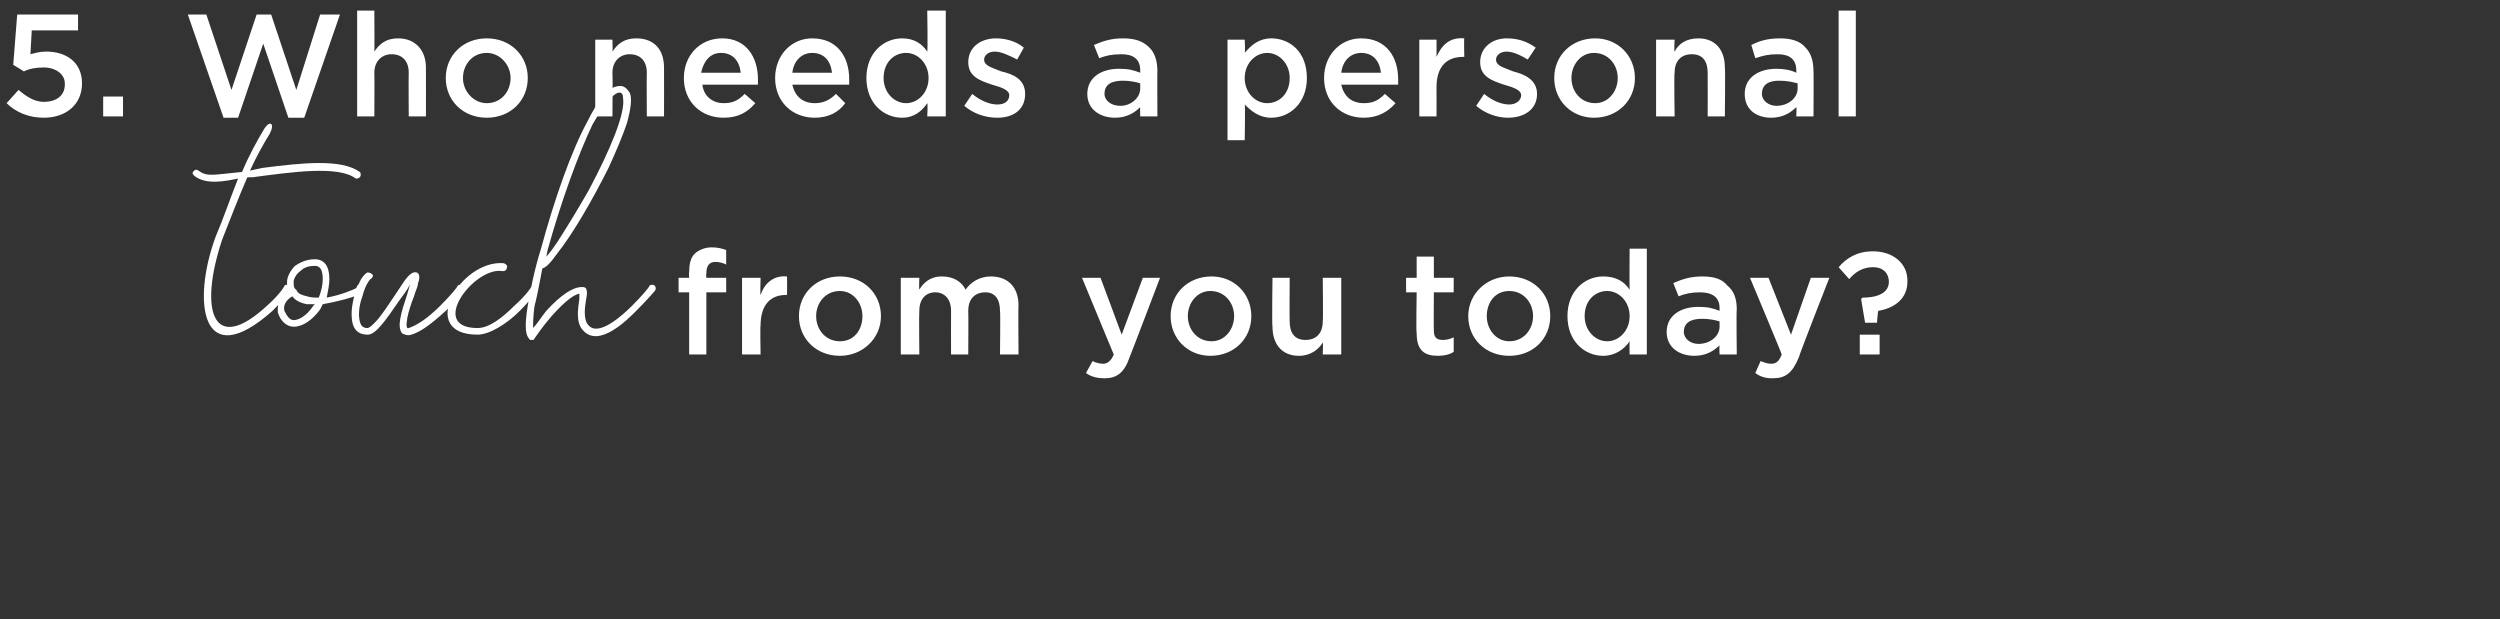 <svg xmlns="http://www.w3.org/2000/svg" version="1.1" width="189px" height="46.8px" viewBox="0 0 189 46.8"><rect x="0" y="0" width="189" height="46.8" fill="#333333" stroke="none"/><desc>5 Who needs a personal touch from you today</desc><defs/><g id="Polygon100669"><path d="m19.8 12.7c3.1-.4 6-.7 7.4.3c.1.1.1.3 0 .4c-.1.1-.2.1-.3.1c-1.3-1-4.8-.5-7.8-.1c-.2 0-.3 0-.4 0c-.7 1.6-1.3 3.2-1.9 4.7c-1.8 5.4-.7 8.8 3.4 5c.8-.7 1.3-1.4 1.3-1.5c.1-.1.3-.1.4 0c.1.1.2.3.1.4c0 0-.6.7-1.4 1.5c-5.4 4.8-6.1-.7-4.3-5.6c.6-1.4 1.1-2.9 1.7-4.4c-1 .2-2.4.5-3.3-.2c-.1-.1-.2-.2-.1-.3c.1-.2.3-.2.4-.1c.7.5 1.1.3 3.3.1c.5-1.2 1.1-2.3 1.7-3.3c.4-.6.8-.4.4.4c-.5.8-1.1 1.9-1.5 2.8c0 0 .9-.2.9-.2zm4.6 10.3c0 0-.2.4-.2.4c-.6.8-1.3 1.3-2 1.3c-.5 0-1-.4-1.2-1.1c0-.3 0-.6.1-.9c.2-.3.4-.5.7-.8c-.1-.1-.1-.4-.1-.6c0-.4.3-.9.6-1.2c.3-.2.8-.5 1.5-.5c.7 0 1.1.5 1.1 1.5c0 .4-.1.9-.2 1.4c1.1-.2 2-.6 2.2-.7c.1-.1.1-.2.1-.2c.1-.1.3-.1.4 0c.1.1.1.3 0 .4c0 0 0 .1-.1.1c0 .3-2.3.8-2.9.9zm0-1.9c0-.7-.2-1-.6-1c-.6 0-.9.2-1.1.4c-.3.2-.5.6-.5.8c0 .3 0 .5.2.6c0 0 0 0 0 0c.1.3.4.4.8.5c.3.1.6.1.9.1c.2-.5.3-1 .3-1.4zm-.6 1.9c-.2 0-.4 0-.6 0c-.5-.1-.9-.3-1.1-.6c-.5.3-.7.7-.6 1.1c.2.4.4.7.7.7c.3 0 .9-.2 1.5-1.1c0 0 .1-.1.1-.1zm7.1 1.8c.6-.2 1.4-.7 2.4-1.7c.7-.7 1.3-1.4 1.3-1.5c.1-.1.3-.1.4 0c.1.1.1.3 0 .4c0 0-.5.7-1.3 1.5c-1.1 1-1.9 1.6-2.6 1.8c-.3.1-.5 0-.7-.1c-.4-.5-.1-1.5.4-3c0 0 .2-.7.2-.7c-.2.4-.5.8-.8 1.2c-1.1 1.6-1.8 2.6-2.4 2.6c-.4 0-1.1-.1-1.2-1.2c-.1-.8.2-1.8.3-2.2c0 0 .4-.8.4-.8c.2-.3.4-.5.5-.5c.2 0 .3.1.4.2c0 .1-.1.3-.2.3c-.1.1-.4.5-.6 1.3c-.3.8-.3 1.5-.2 1.9c.1.4.3.5.6.5c0 0 .2 0 .8-.7c.4-.5.8-1.1 1.2-1.7c0 0 .8-1.2.8-1.2c.3-.4.6-.7.9-.6c.3.1.2.6.1.8c0 .3-.2.6-.3 1c-.2.5-.4 1.1-.5 1.6c0 .1-.2.9.1.8zm7.2-4.9c.2.1.3.2.2.4c0 .1-.1.2-.3.2c-2.1-.4-5.7 4.3-1.9 4.3c.9 0 1.9-.8 2.8-1.7c.8-.7 1.3-1.4 1.3-1.5c.1-.1.3-.1.4 0c.1.1.1.3 0 .4c0 0-.5.7-1.3 1.5c-1 1-2.3 1.8-3.2 1.8c-4.6 0-1.3-5.7 2-5.4zm9.7 3.2c.7-.7 1.3-1.4 1.3-1.5c.1-.1.3-.1.4 0c.1.1.1.3 0 .4c0 0-.6.7-1.4 1.5c-.7.7-2.8 2.8-4 1.5c-.6-.6-.4-1.7-.3-2.4c0-.1 0-.3 0-.4c-.5.1-1.2.7-2.1 1.7c-.7.8-1.3 1.7-1.3 1.7c0 .1-.1.1-.2.1c-.1 0-.2 0-.2-.1c-.2-.2-.4-.7-.1-2.5c.2-1.2.5-2.7 1-4.3c1-3.7 2.3-7.4 3.5-9.6c.4-.8.8-1.5 1.2-1.9c.4-.6.9-.8 1.3-.8c.3 0 .5.2.7.5c.2.4.1 1.2-.2 2.3c-.3.9-.8 2.1-1.4 3.4c-1.2 2.4-2.7 5-3.9 6.5c-.5.7-.8 1-1.1 1.1c-.2 1.1-.4 2.1-.6 2.9c-.1.8-.1 1.3-.1 1.6c.3-.3.6-.8 1-1.3c1.1-1.2 2-1.8 2.7-1.8c.1 0 .2 0 .3.1c.1.2.1.4 0 .9c-.1.6-.2 1.5.2 1.9c.8.9 2.7-.9 3.3-1.5zm-6.5-3.7c.2-.2.5-.6.9-1.2c.7-1.1 1.5-2.4 2.3-3.8c1.7-3.2 2.8-5.9 2.6-7c0-.4-.2-.4-.3-.4c0 0 0 0 0 0c-.2 0-.8.3-2 2.4c-1.1 2.3-2.4 5.9-3.4 9.5c0 0-.1.5-.1.5zm10.8 2.7l-.8 0l0-1.1l.8 0c0 0-.03-.4 0-.4c0-.6.1-1.1.4-1.4c.3-.3.8-.5 1.3-.5c.5 0 .8.1 1.1.2c0 0 0 1.1 0 1.1c-.2-.1-.5-.2-.8-.2c-.5 0-.7.3-.7.9c-.03.02 0 .3 0 .3l1.5 0l0 1.1l-1.5 0l0 4.7l-1.3 0l0-4.7zm4-1.1l1.4 0c0 0-.04 1.3 0 1.3c.3-.9 1-1.5 2-1.4c.01-.02 0 1.4 0 1.4c0 0-.06-.01-.1 0c-1.1 0-1.9.7-1.9 2.3c-.04-.01 0 2.2 0 2.2l-1.4 0l0-5.8zm4.3 2.9c0 0 0 0 0 0c0-1.7 1.3-3 3.1-3c1.8 0 3.1 1.3 3.1 3c0 0 0 0 0 0c0 1.7-1.4 3-3.1 3c-1.8 0-3.1-1.3-3.1-3zm4.8 0c0 0 0 0 0 0c0-1-.7-1.9-1.7-1.9c-1.1 0-1.8.9-1.8 1.9c0 0 0 0 0 0c0 1 .7 1.9 1.8 1.9c1.1 0 1.7-.9 1.7-1.9zm2.9-2.9l1.4 0c0 0-.03.87 0 .9c.3-.5.8-1 1.7-1c.9 0 1.5.4 1.8 1c.4-.6 1.1-1 1.9-1c1.3 0 2.1.8 2.1 2.2c-.03-.01 0 3.7 0 3.7l-1.4 0c0 0 .04-3.3 0-3.3c0-.9-.4-1.4-1.1-1.4c-.8 0-1.3.5-1.3 1.4c.02.02 0 3.3 0 3.3l-1.3 0c0 0-.01-3.31 0-3.3c0-.9-.5-1.4-1.2-1.4c-.7 0-1.2.5-1.2 1.4c-.03.02 0 3.3 0 3.3l-1.4 0l0-5.8zm18.3 0l1.3 0c0 0-2.27 5.97-2.3 6c-.4 1.2-1 1.6-1.9 1.6c-.5 0-1-.1-1.4-.4c0 0 .5-.9.5-.9c.2.1.5.2.8.2c.3 0 .6-.2.8-.7c0 .01-2.4-5.8-2.4-5.8l1.4 0l1.6 4.3l1.6-4.3zm2.1 2.9c0 0 0 0 0 0c0-1.7 1.3-3 3.1-3c1.7 0 3 1.3 3 3c0 0 0 0 0 0c0 1.7-1.3 3-3.1 3c-1.7 0-3-1.3-3-3zm4.8 0c0 0 0 0 0 0c0-1-.7-1.9-1.8-1.9c-1 0-1.7.9-1.7 1.9c0 0 0 0 0 0c0 1 .7 1.9 1.8 1.9c1 0 1.7-.9 1.7-1.9zm2.9.8c-.05-.01 0-3.7 0-3.7l1.3 0c0 0-.02 3.29 0 3.3c0 .9.4 1.4 1.2 1.4c.8 0 1.3-.5 1.3-1.4c.04-.03 0-3.3 0-3.3l1.4 0l0 5.8l-1.4 0c0 0 .04-.9 0-.9c-.3.5-.9 1-1.8 1c-1.3 0-2-.9-2-2.2zm10.9.5c-.05-.01 0-3.1 0-3.1l-.8 0l0-1.1l.8 0l0-1.6l1.3 0l0 1.6l1.5 0l0 1.1l-1.5 0c0 0-.02 2.89 0 2.9c0 .5.2.7.7.7c.3 0 .6-.1.8-.2c0 0 0 1.1 0 1.1c-.3.2-.7.3-1.2.3c-1 0-1.6-.4-1.6-1.7zm3.9-1.3c0 0 0 0 0 0c0-1.7 1.4-3 3.1-3c1.8 0 3.1 1.3 3.1 3c0 0 0 0 0 0c0 1.7-1.3 3-3.1 3c-1.8 0-3.1-1.3-3.1-3zm4.9 0c0 0 0 0 0 0c0-1-.7-1.9-1.8-1.9c-1.1 0-1.7.9-1.7 1.9c0 0 0 0 0 0c0 1 .7 1.9 1.7 1.9c1.1 0 1.8-.9 1.8-1.9zm2.6 0c0 0 0 0 0 0c0-1.9 1.3-3 2.7-3c1 0 1.6.4 2 1c-.02-.01 0-3.1 0-3.1l1.3 0l0 8l-1.3 0c0 0-.02-.97 0-1c-.4.6-1.1 1.1-2 1.1c-1.4 0-2.7-1.1-2.7-3zm4.7 0c0 0 0 0 0 0c0-1.1-.8-1.9-1.7-1.9c-.9 0-1.7.7-1.7 1.9c0 0 0 0 0 0c0 1.1.8 1.9 1.7 1.9c.9 0 1.7-.8 1.7-1.9zm2.8 1.2c0 0 0 0 0 0c0-1.2 1-1.9 2.4-1.9c.7 0 1.1.1 1.6.3c0 0 0-.2 0-.2c0-.8-.5-1.2-1.5-1.2c-.6 0-1.1.1-1.6.3c0 0-.4-1-.4-1c.7-.3 1.3-.5 2.2-.5c.9 0 1.5.2 1.9.7c.5.4.7 1 .7 1.8c-.04-.04 0 3.4 0 3.4l-1.3 0c0 0-.03-.73 0-.7c-.4.4-1 .8-1.9.8c-1.1 0-2.1-.6-2.1-1.8zm4-.4c0 0 0-.4 0-.4c-.3-.1-.8-.2-1.3-.2c-.9 0-1.4.3-1.4 1c0 0 0 0 0 0c0 .5.5.9 1.1.9c.9 0 1.6-.6 1.6-1.3zm6.9-3.7l1.4 0c0 0-2.34 5.97-2.3 6c-.5 1.2-1 1.6-2 1.6c-.5 0-.9-.1-1.3-.4c0 0 .4-.9.4-.9c.3.1.5.2.8.2c.4 0 .6-.2.8-.7c.03.01-2.4-5.8-2.4-5.8l1.4 0l1.7 4.3l1.5-4.3zm3.8 1.6c0 0 .1-.08.1-.1c1.4 0 2-.5 2-1.2c0 0 0 0 0 0c0-.6-.4-1.1-1.2-1.1c-.7 0-1.3.3-1.8.9c0 0-.8-.9-.8-.9c.6-.7 1.4-1.2 2.6-1.2c1.5 0 2.6.9 2.6 2.2c0 0 0 .1 0 .1c0 1.3-1 2-2.2 2.2c-.03-.02-.1.9-.1.9l-.9 0l-.3-1.8zm-.1 2.7l1.5 0l0 1.5l-1.5 0l0-1.5z" stroke="none" fill="#fff"/></g><g id="Polygon100668"><path d="m.5 7.8c0 0 .9-1 .9-1c.6.5 1.2.9 1.9.9c1 0 1.6-.5 1.6-1.3c0 0 0-.1 0-.1c0-.7-.7-1.2-1.6-1.2c-.6 0-1.1.1-1.5.3c.05.01-.8-.5-.8-.5l.3-3.8l4.6 0l0 1.2l-3.5 0c0 0-.1 1.8-.1 1.8c.4-.1.7-.2 1.2-.2c1.5 0 2.7.8 2.7 2.4c0 0 0 0 0 0c0 1.6-1.2 2.6-2.9 2.6c-1.1 0-2.1-.4-2.8-1.1zm7.3-.5l1.5 0l0 1.5l-1.5 0l0-1.5zm6.4-6.2l1.4 0l1.9 5.7l1.9-5.7l1.1 0l1.9 5.7l1.8-5.7l1.5 0l-2.7 7.8l-1.2 0l-1.9-5.6l-1.9 5.6l-1.1 0l-2.7-7.8zm12.8-.3l1.3 0c0 0 .02 3.08 0 3.1c.4-.6.9-1 1.8-1c1.3 0 2.1.9 2.1 2.2c.01-.01 0 3.7 0 3.7l-1.3 0c0 0-.02-3.3 0-3.3c0-.9-.5-1.4-1.3-1.4c-.7 0-1.3.5-1.3 1.4c.02.02 0 3.3 0 3.3l-1.3 0l0-8zm6.7 5.1c0 0 0 0 0 0c0-1.7 1.3-3 3.1-3c1.8 0 3.1 1.3 3.1 3c0 0 0 0 0 0c0 1.7-1.3 3-3.1 3c-1.8 0-3.1-1.3-3.1-3zm4.9 0c0 0 0 0 0 0c0-1-.8-1.9-1.8-1.9c-1.1 0-1.8.9-1.8 1.9c0 0 0 0 0 0c0 1 .8 1.9 1.8 1.9c1.1 0 1.8-.9 1.8-1.9zm6.4-2.9l1.3 0c0 0 .03.88 0 .9c.4-.6.9-1 1.8-1c1.4 0 2.1.9 2.1 2.2c.01-.01 0 3.7 0 3.7l-1.3 0c0 0-.02-3.3 0-3.3c0-.9-.5-1.4-1.3-1.4c-.7 0-1.3.5-1.3 1.4c.03.02 0 3.3 0 3.3l-1.3 0l0-5.8zm6.7 2.9c0 0 0 0 0 0c0-1.7 1.2-3 2.9-3c1.8 0 2.7 1.4 2.7 3.1c0 .1 0 .2 0 .4c0 0-4.2 0-4.2 0c.1.9.8 1.4 1.6 1.4c.7 0 1.1-.2 1.6-.7c0 0 .8.7.8.7c-.6.7-1.3 1.1-2.4 1.1c-1.7 0-3-1.2-3-3zm4.3-.4c-.1-.9-.6-1.5-1.5-1.5c-.8 0-1.3.6-1.5 1.5c0 0 3 0 3 0zm2.6.4c0 0 0 0 0 0c0-1.7 1.2-3 2.8-3c1.9 0 2.8 1.4 2.8 3.1c0 .1 0 .2 0 .4c0 0-4.3 0-4.3 0c.2.9.8 1.4 1.7 1.4c.6 0 1.1-.2 1.6-.7c0 0 .7.7.7.7c-.5.7-1.3 1.1-2.3 1.1c-1.7 0-3-1.2-3-3zm4.3-.4c-.1-.9-.6-1.5-1.5-1.5c-.8 0-1.4.6-1.5 1.5c0 0 3 0 3 0zm2.6.4c0 0 0 0 0 0c0-1.9 1.3-3 2.7-3c.9 0 1.5.4 1.9 1c.05-.01 0-3.1 0-3.1l1.4 0l0 8l-1.4 0c0 0 .05-.97 0-1c-.4.6-1 1.1-1.9 1.1c-1.4 0-2.7-1.1-2.7-3zm4.7 0c0 0 0 0 0 0c0-1.1-.8-1.9-1.7-1.9c-.9 0-1.7.7-1.7 1.9c0 0 0 0 0 0c0 1.1.8 1.9 1.7 1.9c.9 0 1.7-.8 1.7-1.9zm2.7 2.1c0 0 .6-.9.6-.9c.6.5 1.3.8 1.9.8c.6 0 .9-.3.9-.7c0 0 0 0 0 0c0-.4-.6-.6-1.3-.8c-.9-.3-1.8-.6-1.8-1.7c0 0 0 0 0 0c0-1.1.9-1.8 2.1-1.8c.7 0 1.5.2 2.1.7c0 0-.5.9-.5.9c-.6-.3-1.2-.6-1.7-.6c-.5 0-.8.3-.8.6c0 0 0 0 0 0c0 .5.6.6 1.3.9c.9.2 1.8.6 1.8 1.7c0 0 0 0 0 0c0 1.2-.9 1.8-2.1 1.8c-.9 0-1.8-.3-2.5-.9zm9.3-.9c0 0 0 0 0 0c0-1.2 1-1.9 2.4-1.9c.7 0 1.1.1 1.6.3c0 0 0-.2 0-.2c0-.8-.5-1.2-1.4-1.2c-.7 0-1.2.1-1.7.3c0 0-.4-1-.4-1c.7-.3 1.3-.5 2.2-.5c.9 0 1.5.2 2 .7c.4.4.6 1 .6 1.8c-.02-.04 0 3.4 0 3.4l-1.3 0c0 0-.02-.73 0-.7c-.4.4-1 .8-1.9.8c-1.1 0-2.1-.6-2.1-1.8zm4-.4c0 0 0-.4 0-.4c-.3-.1-.8-.2-1.3-.2c-.9 0-1.4.3-1.4 1c0 0 0 0 0 0c0 .5.5.9 1.2.9c.8 0 1.5-.6 1.5-1.3zm6.6-3.7l1.3 0c0 0 .05.96 0 1c.5-.6 1.1-1.1 2-1.1c1.4 0 2.7 1 2.7 3c0 0 0 0 0 0c0 1.9-1.3 3-2.7 3c-.9 0-1.5-.5-2-1c.05 0 0 2.7 0 2.7l-1.3 0l0-7.6zm4.7 2.9c0 0 0 0 0 0c0-1.1-.8-1.9-1.7-1.9c-.9 0-1.7.8-1.7 1.9c0 0 0 0 0 0c0 1.1.8 1.9 1.7 1.9c.9 0 1.7-.7 1.7-1.9zm2.6 0c0 0 0 0 0 0c0-1.7 1.2-3 2.8-3c1.9 0 2.8 1.4 2.8 3.1c0 .1 0 .2 0 .4c0 0-4.3 0-4.3 0c.2.9.8 1.4 1.7 1.4c.7 0 1.1-.2 1.6-.7c0 0 .8.7.8.7c-.6.7-1.4 1.1-2.4 1.1c-1.7 0-3-1.2-3-3zm4.3-.4c-.1-.9-.6-1.5-1.5-1.5c-.8 0-1.4.6-1.5 1.5c0 0 3 0 3 0zm2.9-2.5l1.3 0c0 0 .01 1.3 0 1.3c.4-.9 1-1.5 2.1-1.4c-.03-.02 0 1.4 0 1.4c0 0-.11-.01-.1 0c-1.2 0-2 .7-2 2.3c.01-.01 0 2.2 0 2.2l-1.3 0l0-5.8zm4.3 5c0 0 .6-.9.6-.9c.6.5 1.3.8 1.9.8c.5 0 .9-.3.9-.7c0 0 0 0 0 0c0-.4-.6-.6-1.3-.8c-.9-.3-1.8-.6-1.8-1.7c0 0 0 0 0 0c0-1.1.9-1.8 2-1.8c.8 0 1.5.2 2.2.7c0 0-.6.9-.6.9c-.5-.3-1.1-.6-1.6-.6c-.5 0-.8.3-.8.6c0 0 0 0 0 0c0 .5.6.6 1.3.9c.8.2 1.8.6 1.8 1.7c0 0 0 0 0 0c0 1.2-1 1.8-2.2 1.8c-.8 0-1.7-.3-2.4-.9zm5.9-2.1c0 0 0 0 0 0c0-1.7 1.3-3 3.1-3c1.7 0 3 1.3 3 3c0 0 0 0 0 0c0 1.7-1.3 3-3.1 3c-1.7 0-3-1.3-3-3zm4.8 0c0 0 0 0 0 0c0-1-.7-1.9-1.8-1.9c-1 0-1.7.9-1.7 1.9c0 0 0 0 0 0c0 1 .7 1.9 1.8 1.9c1 0 1.7-.9 1.7-1.9zm2.9-2.9l1.4 0c0 0-.05.88 0 .9c.3-.6.9-1 1.8-1c1.3 0 2 .9 2 2.2c.04-.01 0 3.7 0 3.7l-1.3 0c0 0 .01-3.3 0-3.3c0-.9-.4-1.4-1.2-1.4c-.8 0-1.3.5-1.3 1.4c-.05.02 0 3.3 0 3.3l-1.4 0l0-5.8zm6.7 4.1c0 0 0 0 0 0c0-1.2 1-1.9 2.4-1.9c.6 0 1.1.1 1.5.3c0 0 0-.2 0-.2c0-.8-.5-1.2-1.4-1.2c-.7 0-1.1.1-1.7.3c0 0-.3-1-.3-1c.6-.3 1.2-.5 2.2-.5c.8 0 1.5.2 1.9.7c.4.4.6 1 .6 1.8c.02-.04 0 3.4 0 3.4l-1.3 0c0 0 .03-.73 0-.7c-.4.4-1 .8-1.9.8c-1.1 0-2-.6-2-1.8zm4-.4c0 0 0-.4 0-.4c-.4-.1-.8-.2-1.4-.2c-.8 0-1.3.3-1.3 1c0 0 0 0 0 0c0 .5.5.9 1.1.9c.9 0 1.6-.6 1.6-1.3zm3.1-5.9l1.3 0l0 8l-1.3 0l0-8z" stroke="none" fill="#fff"/></g></svg>
